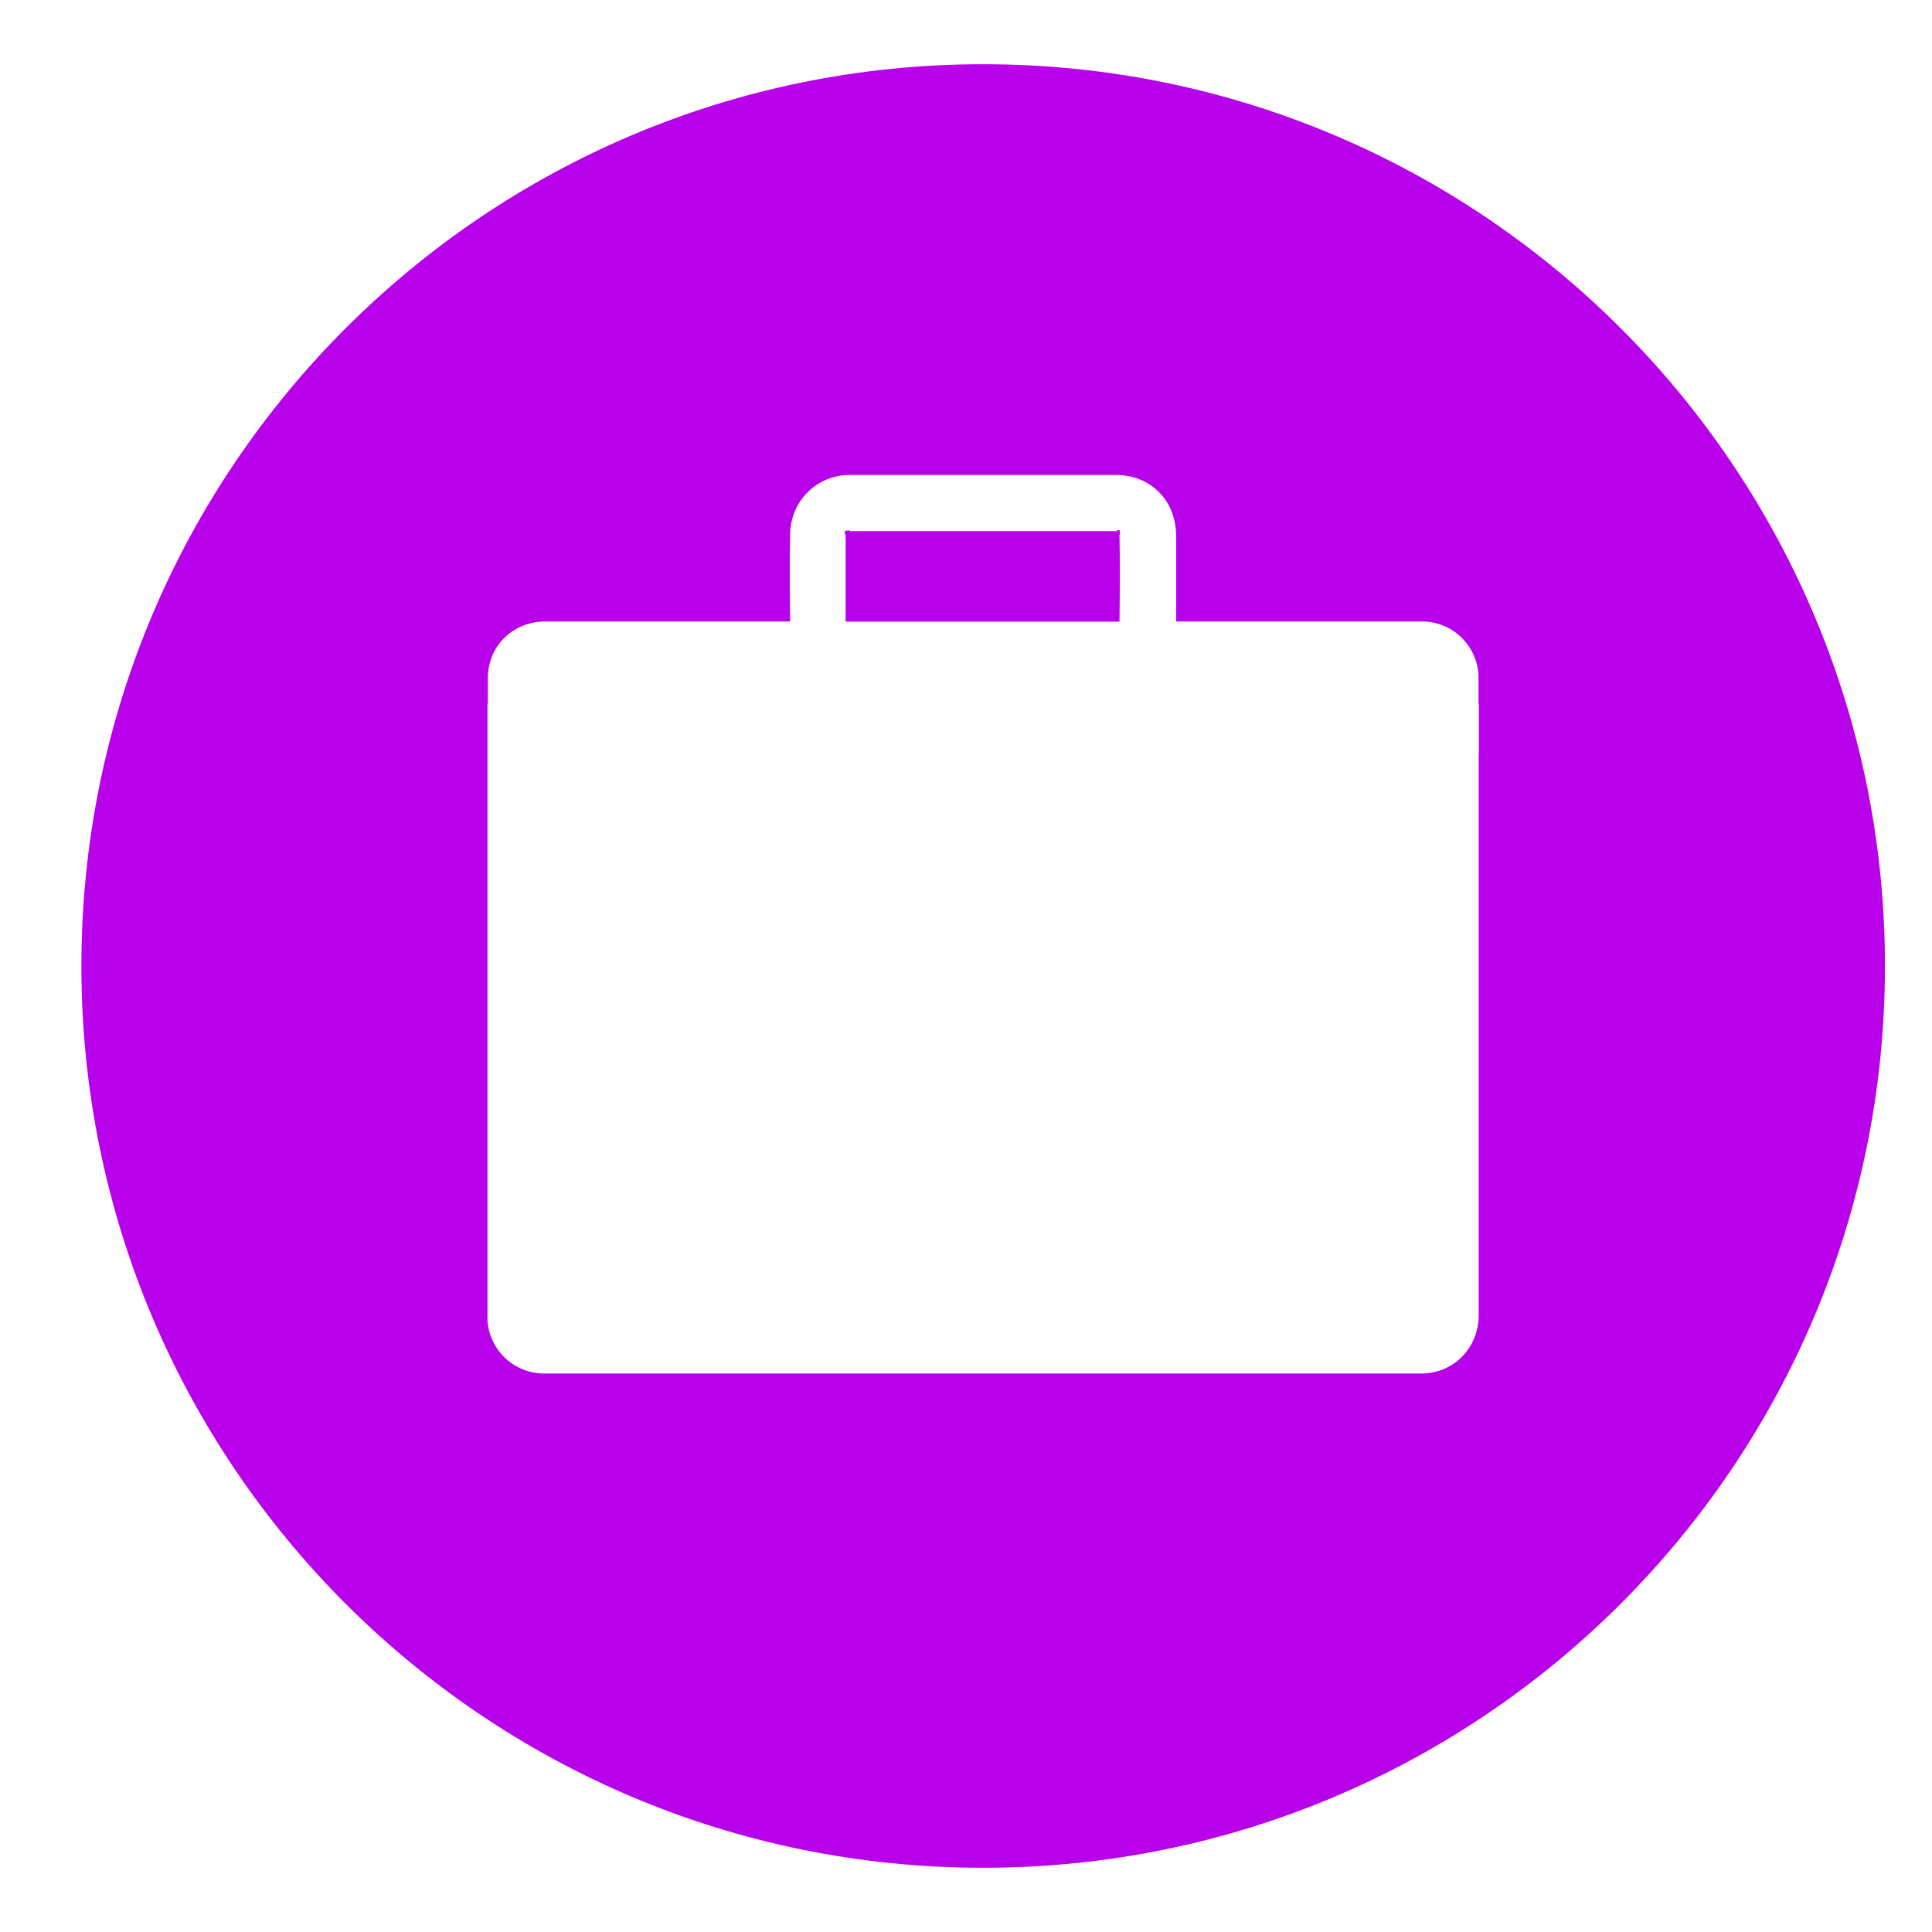 <?xml version="1.0" encoding="UTF-8"?>
<svg id="Ebene_1" data-name="Ebene 1" xmlns="http://www.w3.org/2000/svg" version="1.1" viewBox="0 0 1080 1080">
  <defs>
    <style>
      .cls-1 {
        fill: #b800ea;
        stroke-width: 0px;
      }
    </style>
  </defs>
  <path class="cls-1" d="M626,297.7c.2.2.4.3.6.5-.2-.1-.5-.4-.6-.6v-.3c.1.1.2.1.2.1-.1-.1-.3-.2-.3-.3h.4c-.1,0-.2-.1-.4-.1v-.3c.8,0,.6-.2,0-.3h-1c-.3-.3-.5-.4-.5-.4,0,.1.2.2.5.4h-.2c-.3.1-.5.2,0,.4,0,.1.1.1.2.1h-150.1c.2-.2.2-.4.2-.4h-.7c.1-.1.2-.2.3-.3,0,0-.2.1-.3.3-.2,0-.5,0-.7.2h-.5c0-.5-.2-.3-.2,0h-.4c-.3,0-.5.2,0,.2-.1.2-.1.3-.1.5-.1.2-.1.5-.1.7-.5.6-.3.5,0,.1-.1.5-.1.8,0,.6.1,0,.2,0,.4-.2v48.9h153.1c.2-16.3.3-32.6,0-48.9,0,.2.2.2.2.2,0,0,0,0,0,.1,0,0,0-.2,0-.4h0v-.7Z"/>
  <path class="cls-1" d="M624.6,296.3c-.1-.1-.2-.1,0,0h0Z"/>
  <path class="cls-1" d="M549.6,35.9c-278.4,0-504.1,225.7-504.1,504.1s225.7,504.1,504.1,504.1,504.1-225.7,504.1-504.1S828,35.9,549.6,35.9ZM826.6,421v210.6h0v103.6c0,18.1-13.8,32.6-32.2,32.6h-490.6c-16.6-.2-30.1-13-31.3-29.6v-145.6h0v-199.1h.2v-16c.5-8.1,3.7-15.8,9.7-21.4,6.2-5.8,14.1-8.7,22.5-8.7h136.8c-.2-16.4-.4-32.9,0-49.3.5-18,14.6-32.2,32.6-32.6h149.3c9.1,0,17.8,3,24.3,9.6,6.9,6.9,9.6,15.9,9.6,25.4v46.9h137.7c16.7.2,30.1,13.1,31.3,29.6v16.5h.2v27.5h0,0Z"/>
</svg>
